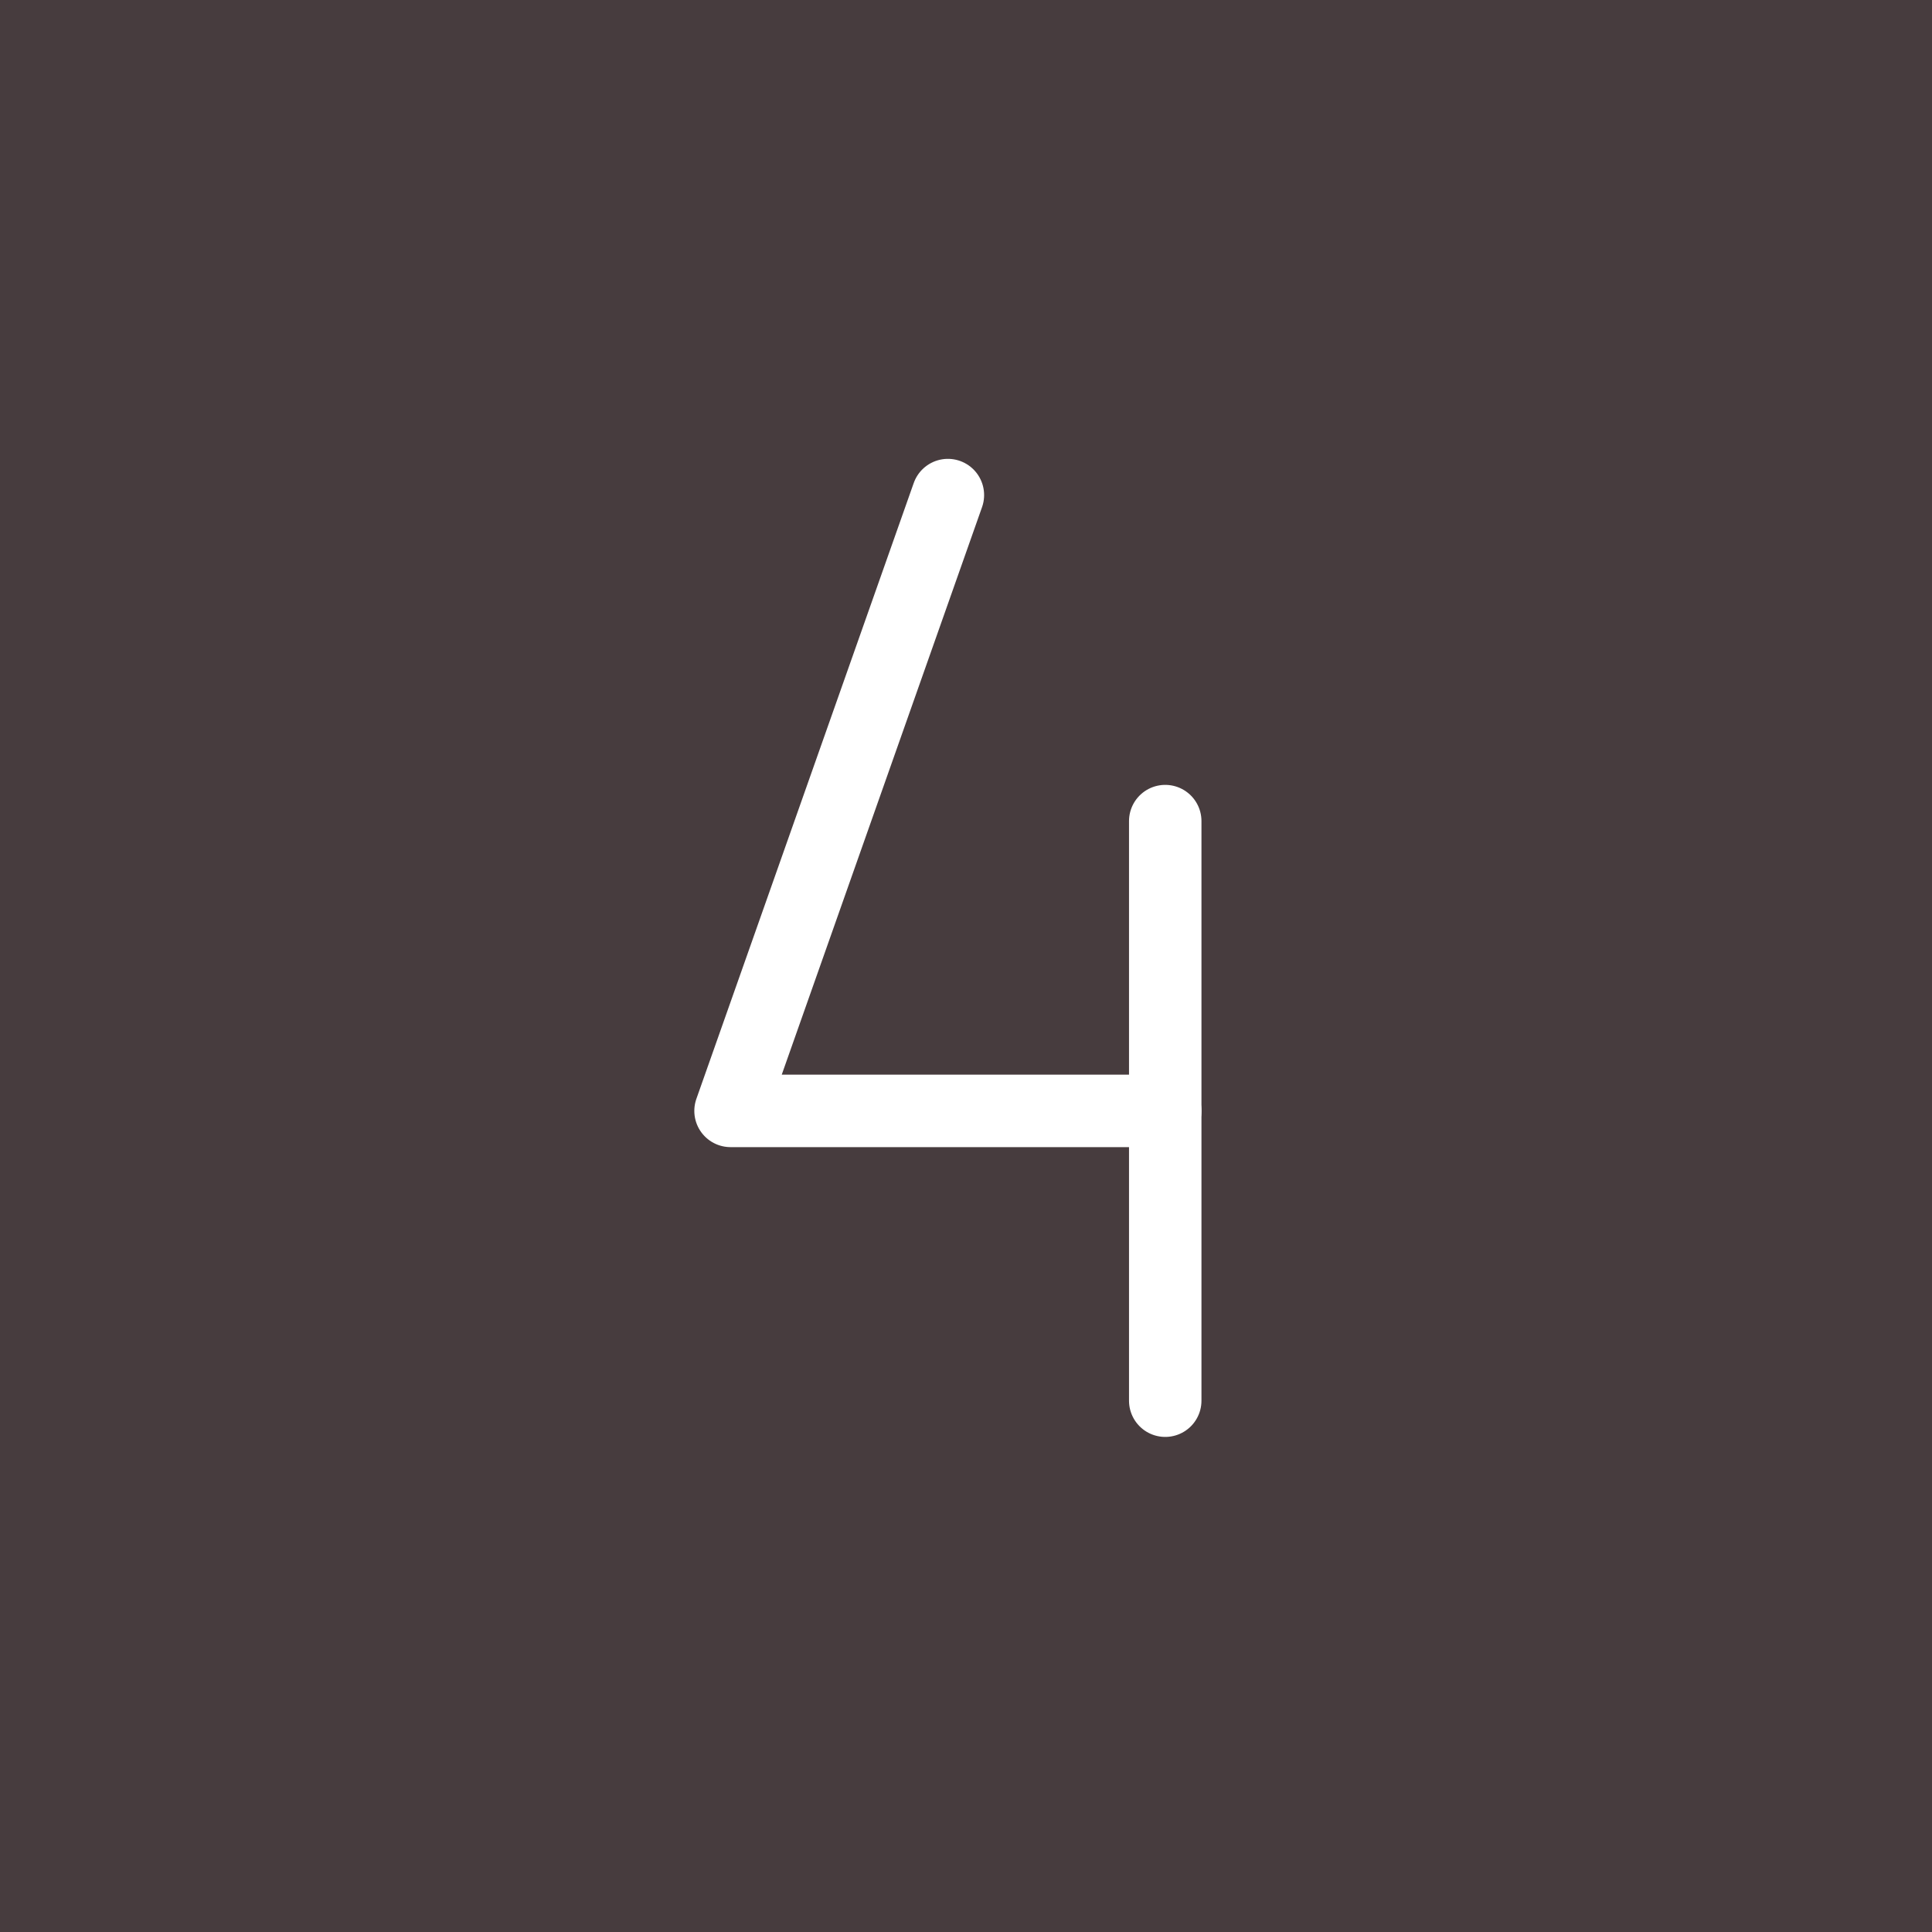 <svg xmlns="http://www.w3.org/2000/svg" width="40" height="40" viewBox="0 0 40 40" fill="none"><rect x="0" y="0" width="40" height="40" fill="#333333" stroke="none"/><rect opacity="0.1" width="40" height="40" fill="#FF94A9"></rect><path d="M19.625 10.25L15.125 23H24.125" stroke="white" stroke-width="1.5" stroke-linecap="round" stroke-linejoin="round"></path><path d="M24.125 17V29" stroke="white" stroke-width="1.5" stroke-linecap="round" stroke-linejoin="round"></path></svg>